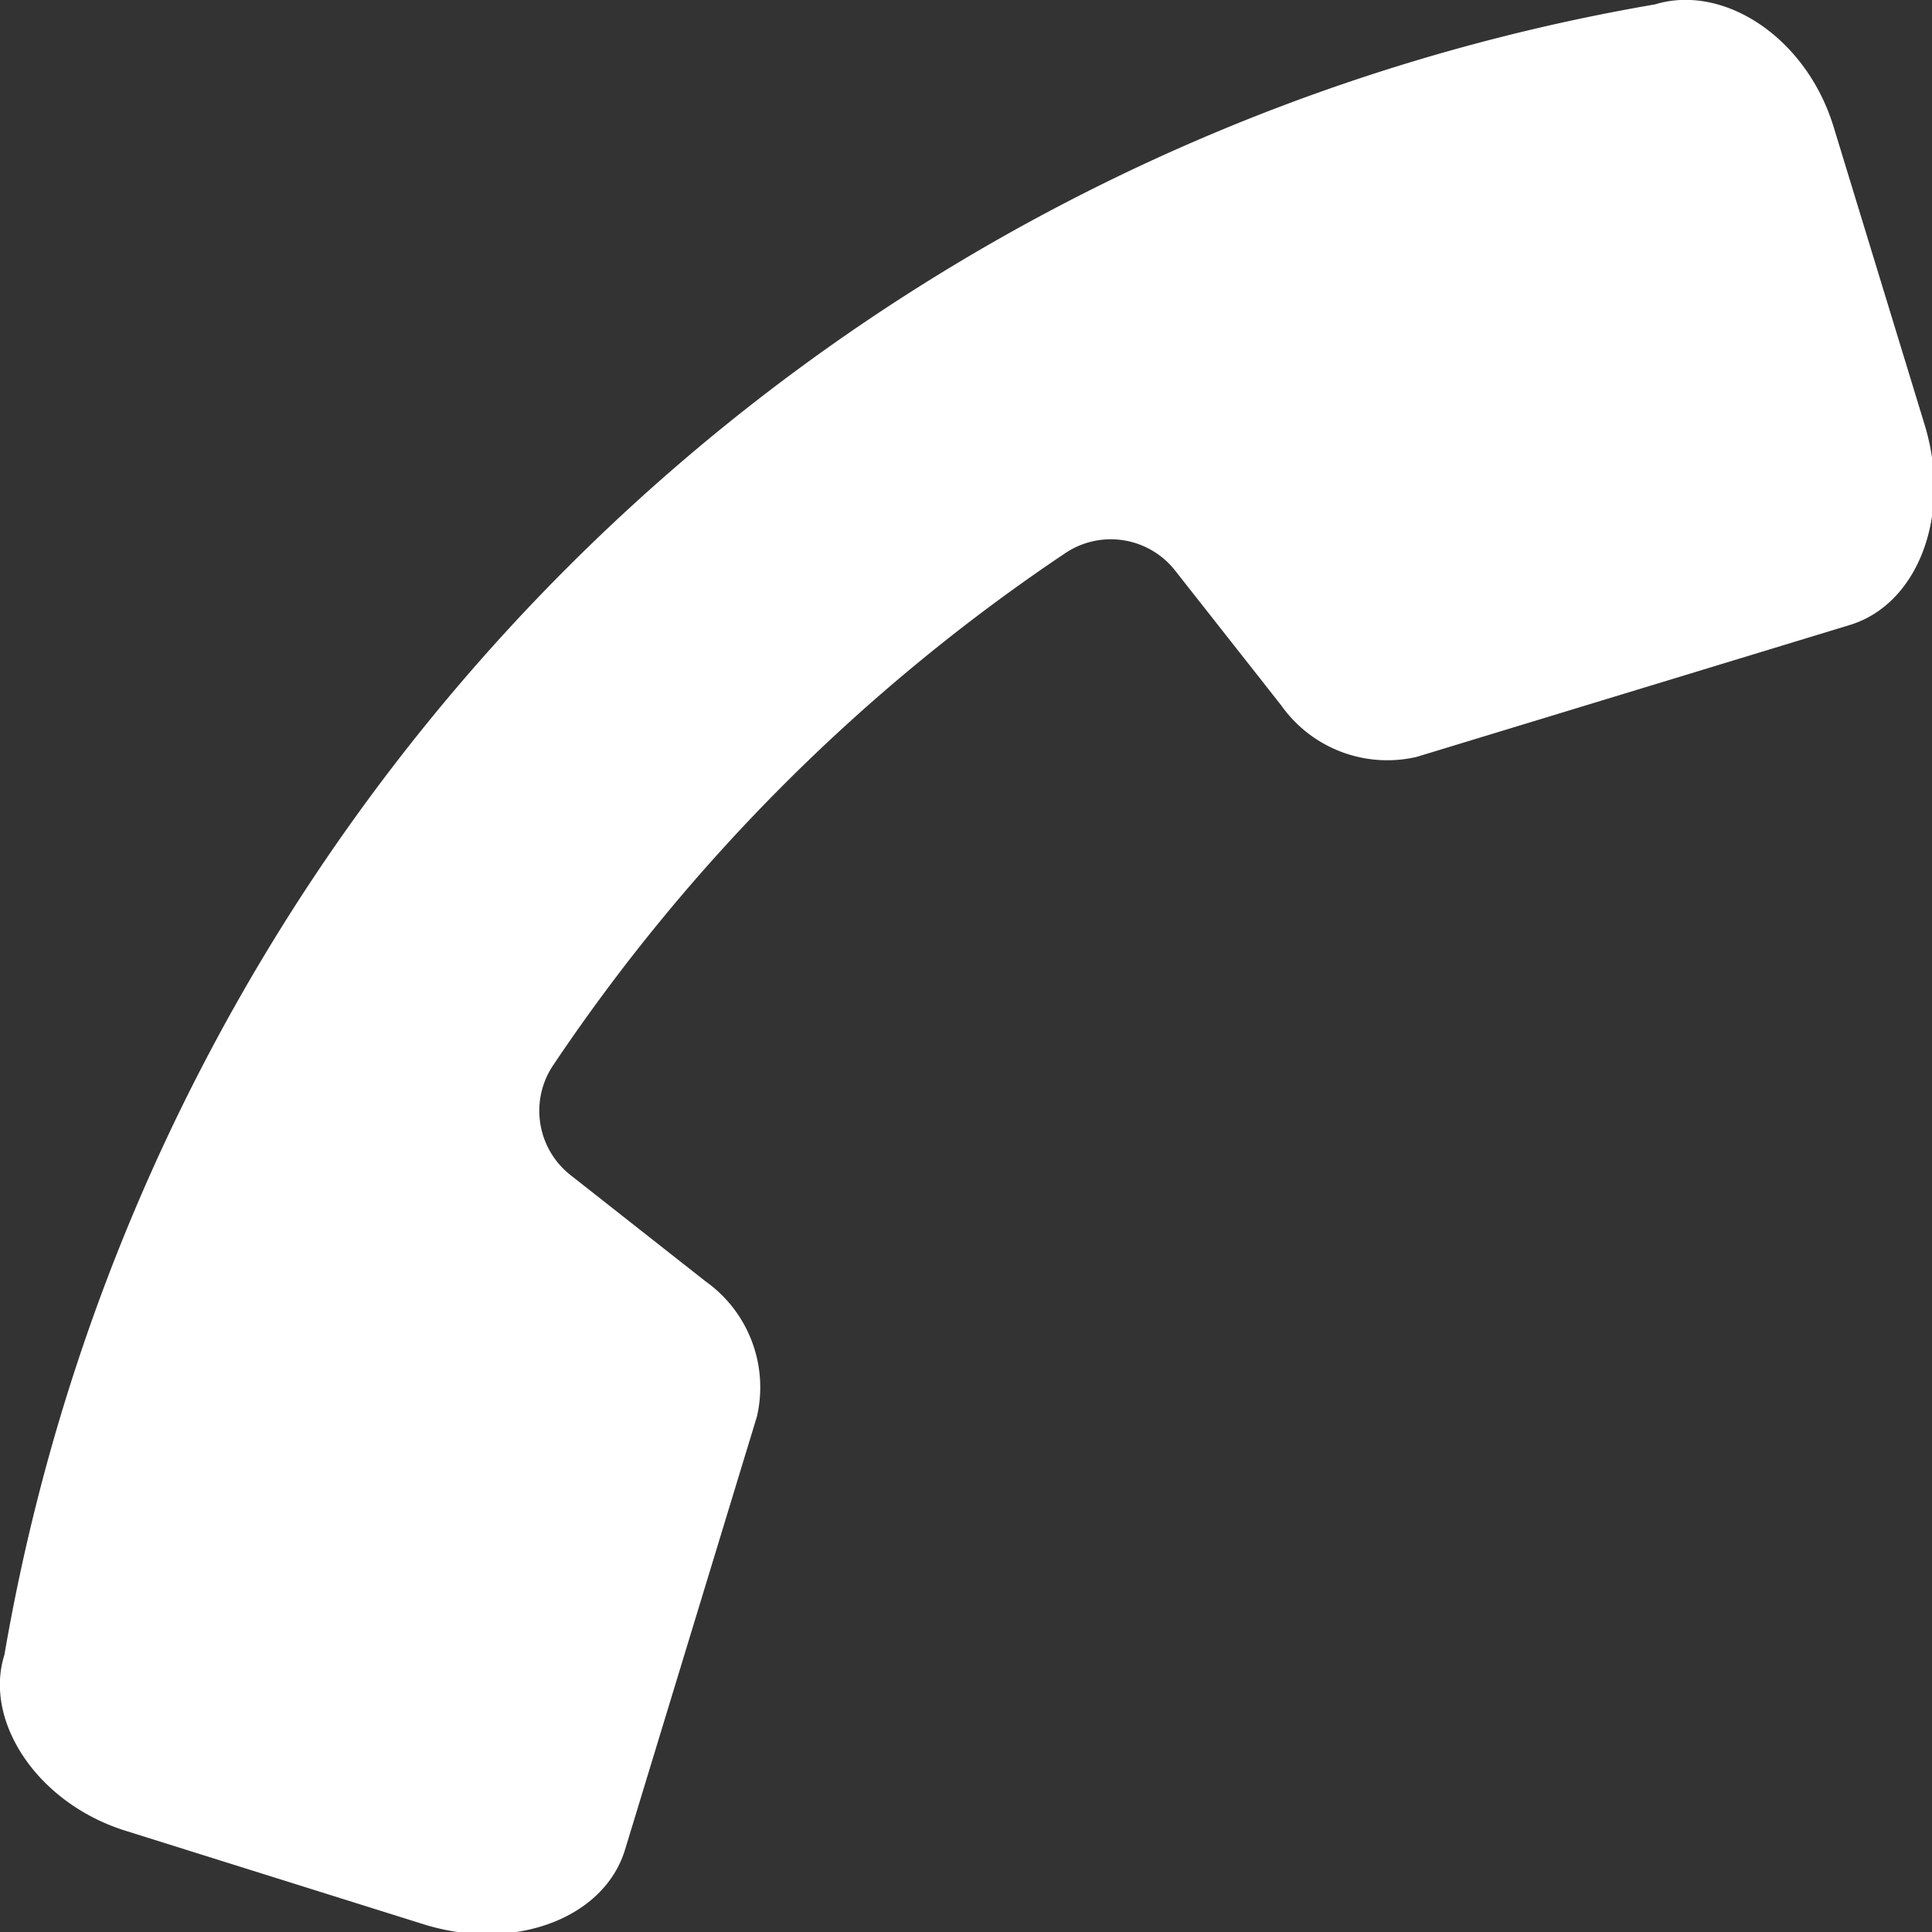 <svg xmlns="http://www.w3.org/2000/svg" viewBox="0 0 39.69 39.69"><rect x="0" y="0" width="39.69" height="39.69" fill="#333333" stroke="none"/><defs><style>.cls-1{fill:#fff;}</style></defs><title>Fichier 1</title><g id="Calque_2" data-name="Calque 2"><g id="Calque_1-2" data-name="Calque 1"><path class="cls-1" d="M.09,34A41.54,41.54,0,0,1,34,.09c1.41-.43,3.11.68,3.67,2.52l1.87,6.12c.56,1.84-.13,3.68-1.54,4.11L29.1,15.55a2.67,2.67,0,0,1-2.78-1.06l-2.18-2.77a1.68,1.68,0,0,0-2.28-.34A38.43,38.43,0,0,0,11.38,21.86a1.68,1.68,0,0,0,.34,2.28l2.77,2.18a2.67,2.67,0,0,1,1.06,2.78L12.84,38c-.43,1.41-2.27,2.1-4.11,1.54L2.61,37.62C.77,37.06-.34,35.36.09,34Z"/></g></g></svg>